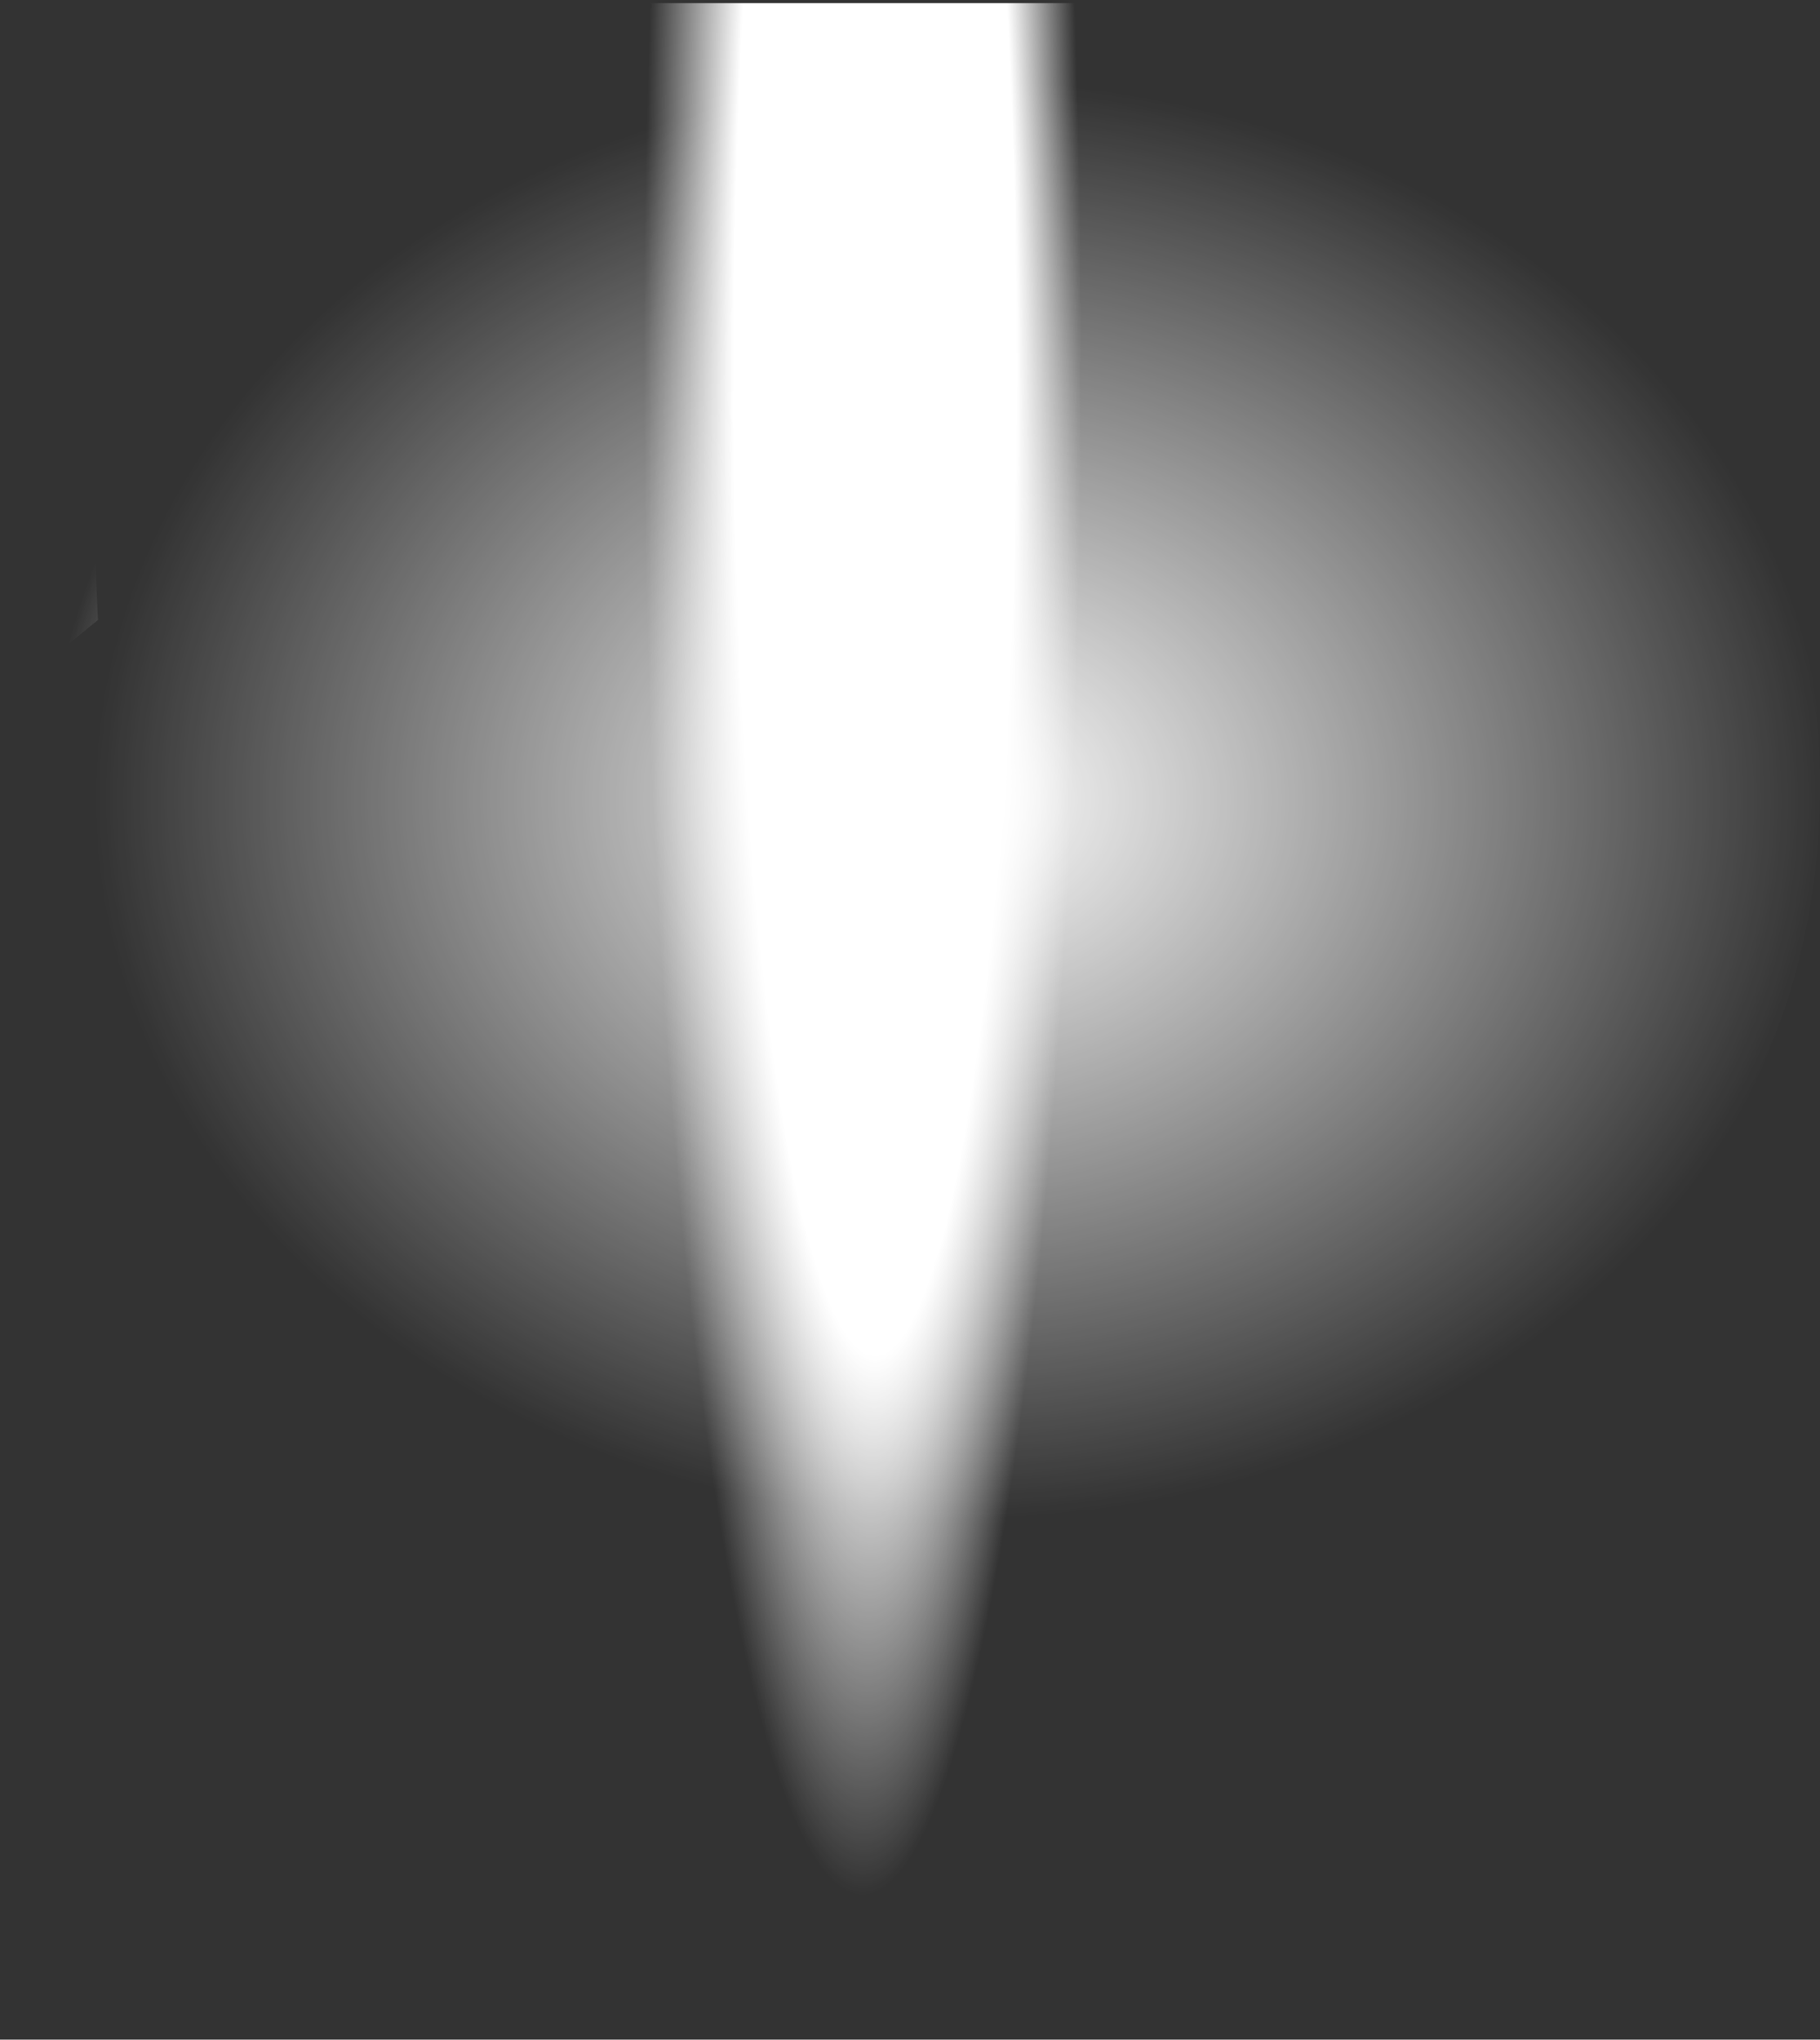 <?xml version="1.0" encoding="UTF-8" standalone="no"?>
<svg xmlns:xlink="http://www.w3.org/1999/xlink" height="420.45px" width="375.2px" xmlns="http://www.w3.org/2000/svg">
  <rect width="100%" height="100%" fill="#333333" stroke="none"/>
  <g transform="matrix(1.0, 0.0, 0.0, 1.0, 9.3, 16.1)">
    <path d="M310.95 31.25 Q365.9 78.65 365.9 145.65 365.9 212.65 310.95 260.0 256.0 307.4 178.3 307.4 100.6 307.4 45.65 260.0 -9.3 212.65 -9.3 145.65 -9.3 78.65 45.65 31.25 100.6 -16.1 178.3 -16.1 256.0 -16.1 310.95 31.25" fill="url(#gradient0)" fill-rule="evenodd" stroke="none"/>
    <path d="M3.05 118.1 L3.1 117.85 Q5.6 106.55 10.2 96.0 L10.9 111.7 3.05 118.1" fill="url(#gradient1)" fill-rule="evenodd" stroke="none"/>
    <path d="M309.2 -15.45 L309.2 404.35 39.65 404.35 39.65 -15.45 309.2 -15.45" fill="url(#gradient2)" fill-rule="evenodd" stroke="none"/>
  </g>
  <defs>
    <radialGradient cx="0" cy="0" gradientTransform="matrix(-8.0E-4, 0.181, -0.218, -0.001, 188.75, 148.7)" gradientUnits="userSpaceOnUse" id="gradient0" r="819.2" spreadMethod="pad">
      <stop offset="0.0" stop-color="#ffffff"/>
      <stop offset="1.0" stop-color="#ffffff" stop-opacity="0.0"/>
    </radialGradient>
    <radialGradient cx="0" cy="0" fx="134.4" fy="0" gradientTransform="matrix(-0.213, 0.024, -0.021, -0.192, 175.35, 149.35)" gradientUnits="userSpaceOnUse" id="gradient1" r="819.2" spreadMethod="pad">
      <stop offset="0.0" stop-color="#ffffff"/>
      <stop offset="0.647" stop-color="#ffffff"/>
      <stop offset="1.0" stop-color="#ffffff" stop-opacity="0.0"/>
    </radialGradient>
    <radialGradient cx="0" cy="0" fx="134.4" fy="0" gradientTransform="matrix(0.055, 0.0, 0.0, 0.385, 168.5, 59.2)" gradientUnits="userSpaceOnUse" id="gradient2" r="819.2" spreadMethod="pad">
      <stop offset="0.0" stop-color="#ffffff"/>
      <stop offset="0.647" stop-color="#ffffff"/>
      <stop offset="1.0" stop-color="#ffffff" stop-opacity="0.0"/>
    </radialGradient>
  </defs>
</svg>
